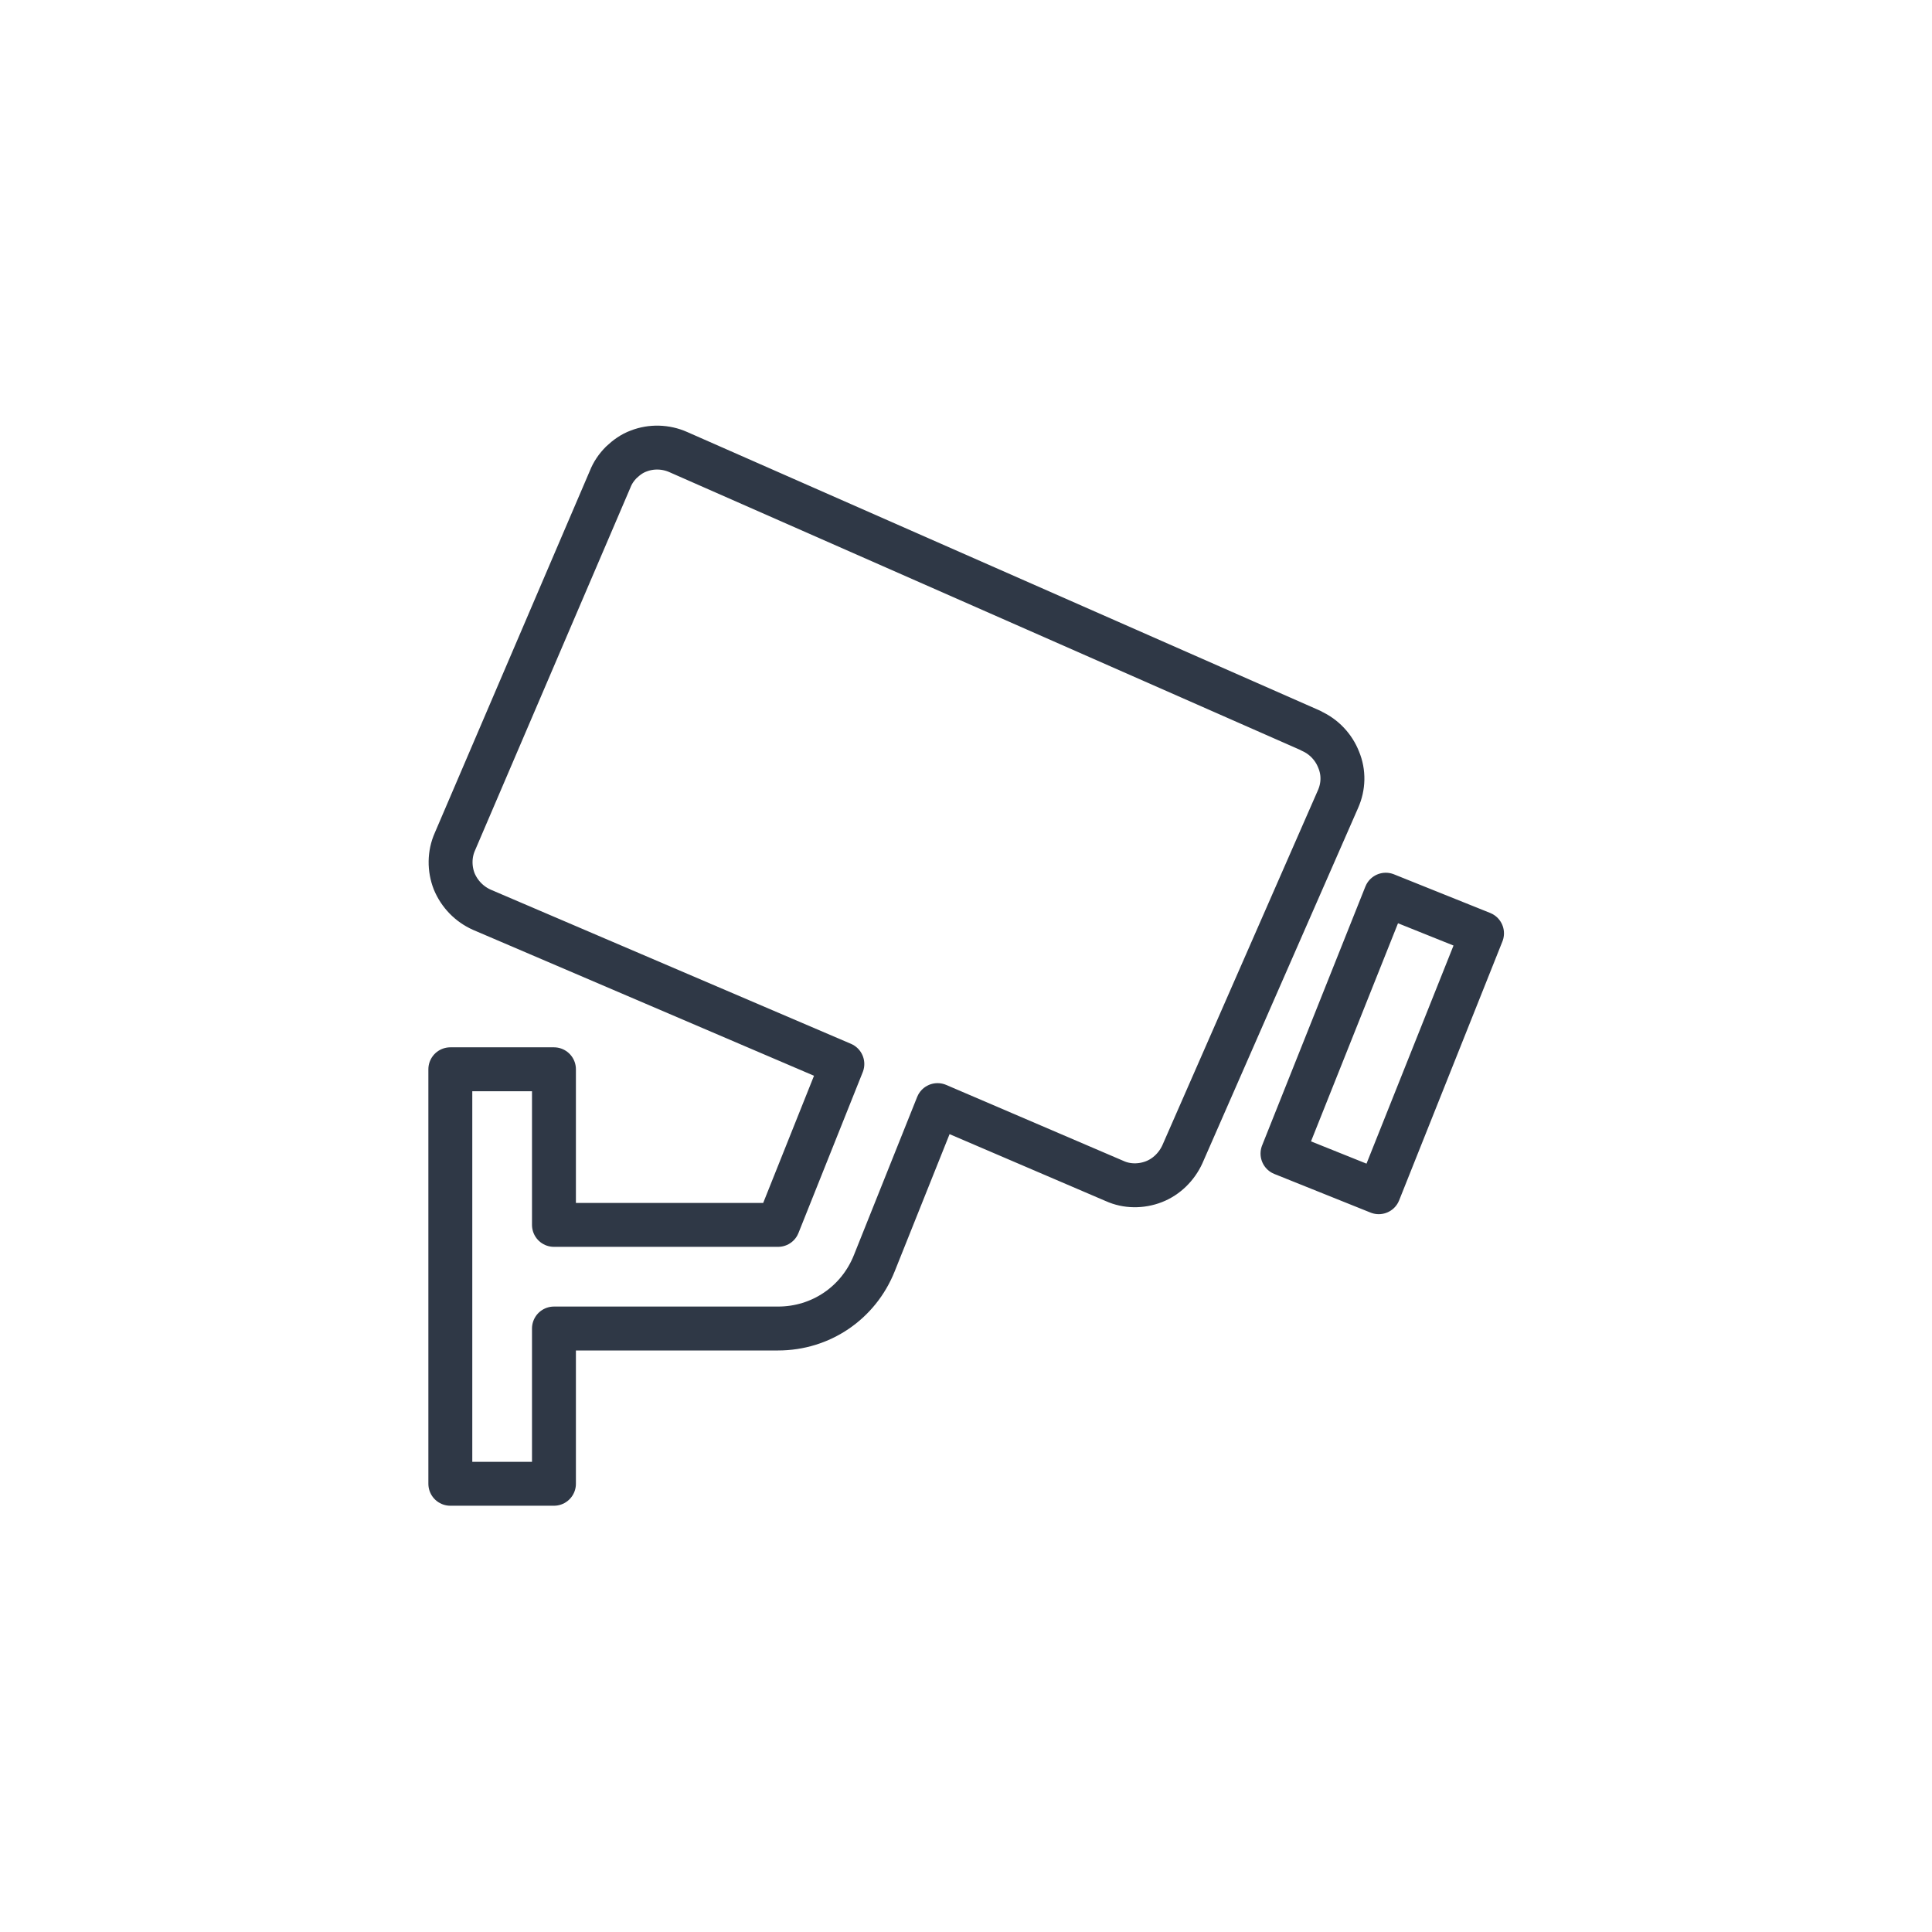 <?xml version="1.0" encoding="UTF-8"?> <svg xmlns="http://www.w3.org/2000/svg" id="_Слой_1" data-name="Слой 1" viewBox="0 0 55 55"><defs><style> .cls-1 { fill: none; stroke: #2f3846; stroke-linecap: round; stroke-linejoin: round; stroke-width: 1.25px; } </style></defs><path class="cls-1" d="m39.25,33.94l-2.74-1.1,2.94-7.37,2.74,1.1-2.94,7.37Zm-1.93-13.14l-18.01-7.93c-.36-.16-.77-.17-1.13-.03-.19.07-.34.18-.49.32-.14.14-.25.3-.32.48l-4.42,10.32c-.16.36-.16.77-.02,1.13.15.36.43.65.79.81l10.26,4.39-1.83,4.58h-6.38v-4.43h-2.95v11.8h2.95v-4.42h6.38c1.22,0,2.29-.73,2.74-1.86l1.8-4.5,5.04,2.16c.35.16.76.16,1.12.02s.65-.43.81-.78l4.43-10.11c.16-.36.17-.76.02-1.12-.14-.36-.42-.66-.78-.82"></path></svg> 